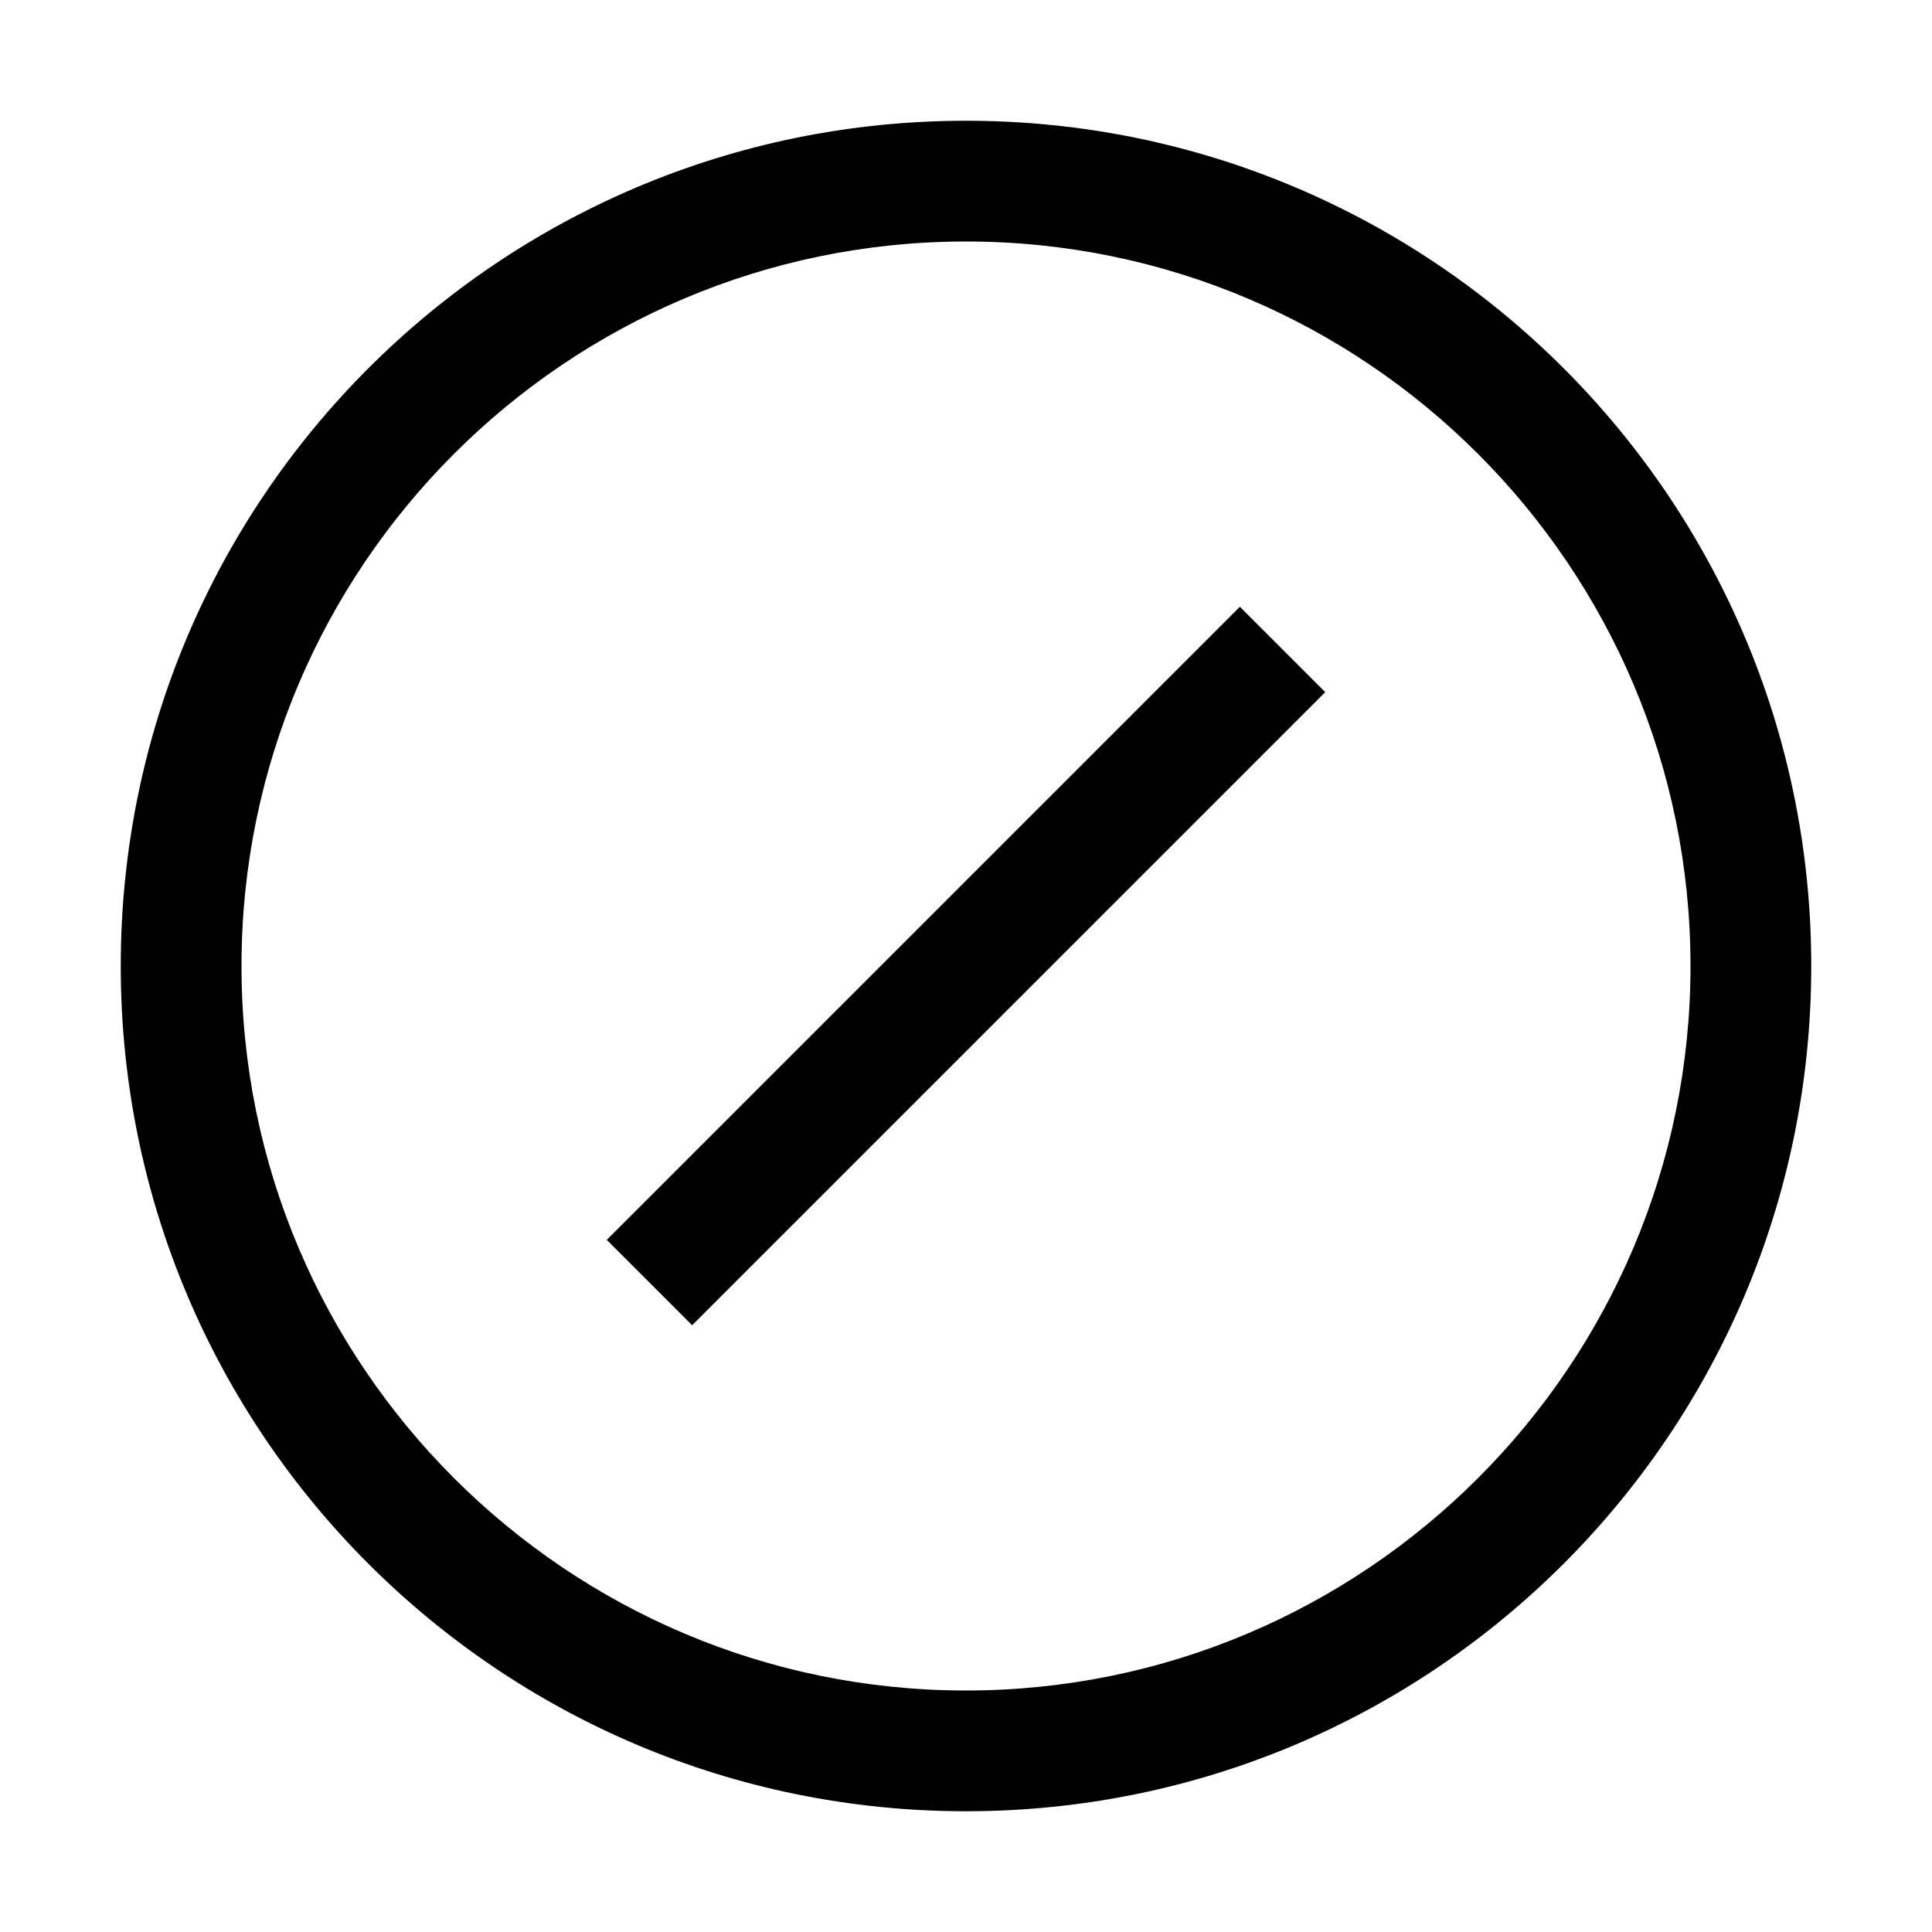 <?xml version="1.0" ?><!DOCTYPE svg  PUBLIC '-//W3C//DTD SVG 1.1//EN'  'http://www.w3.org/Graphics/SVG/1.1/DTD/svg11.dtd'><svg enable-background="new 0 0 32 32" height="32px" id="Capa_1" version="1.1" viewBox="0 0 32 32" width="32px" xml:space="preserve" xmlns="http://www.w3.org/2000/svg" xmlns:xlink="http://www.w3.org/1999/xlink"><path d="M16,4C9.383,4,4,9.383,4,16s5.383,12,12,12s12-5.383,12-12S22.617,4,16,4 M16,2c7.732,0,14,6.268,14,14s-6.268,14-14,14  S2,23.732,2,16S8.268,2,16,2L16,2z M20.536,10.05l1.414,1.414L11.464,21.95l-1.414-1.414L20.536,10.05z"/><g/><g/><g/><g/><g/><g/></svg>